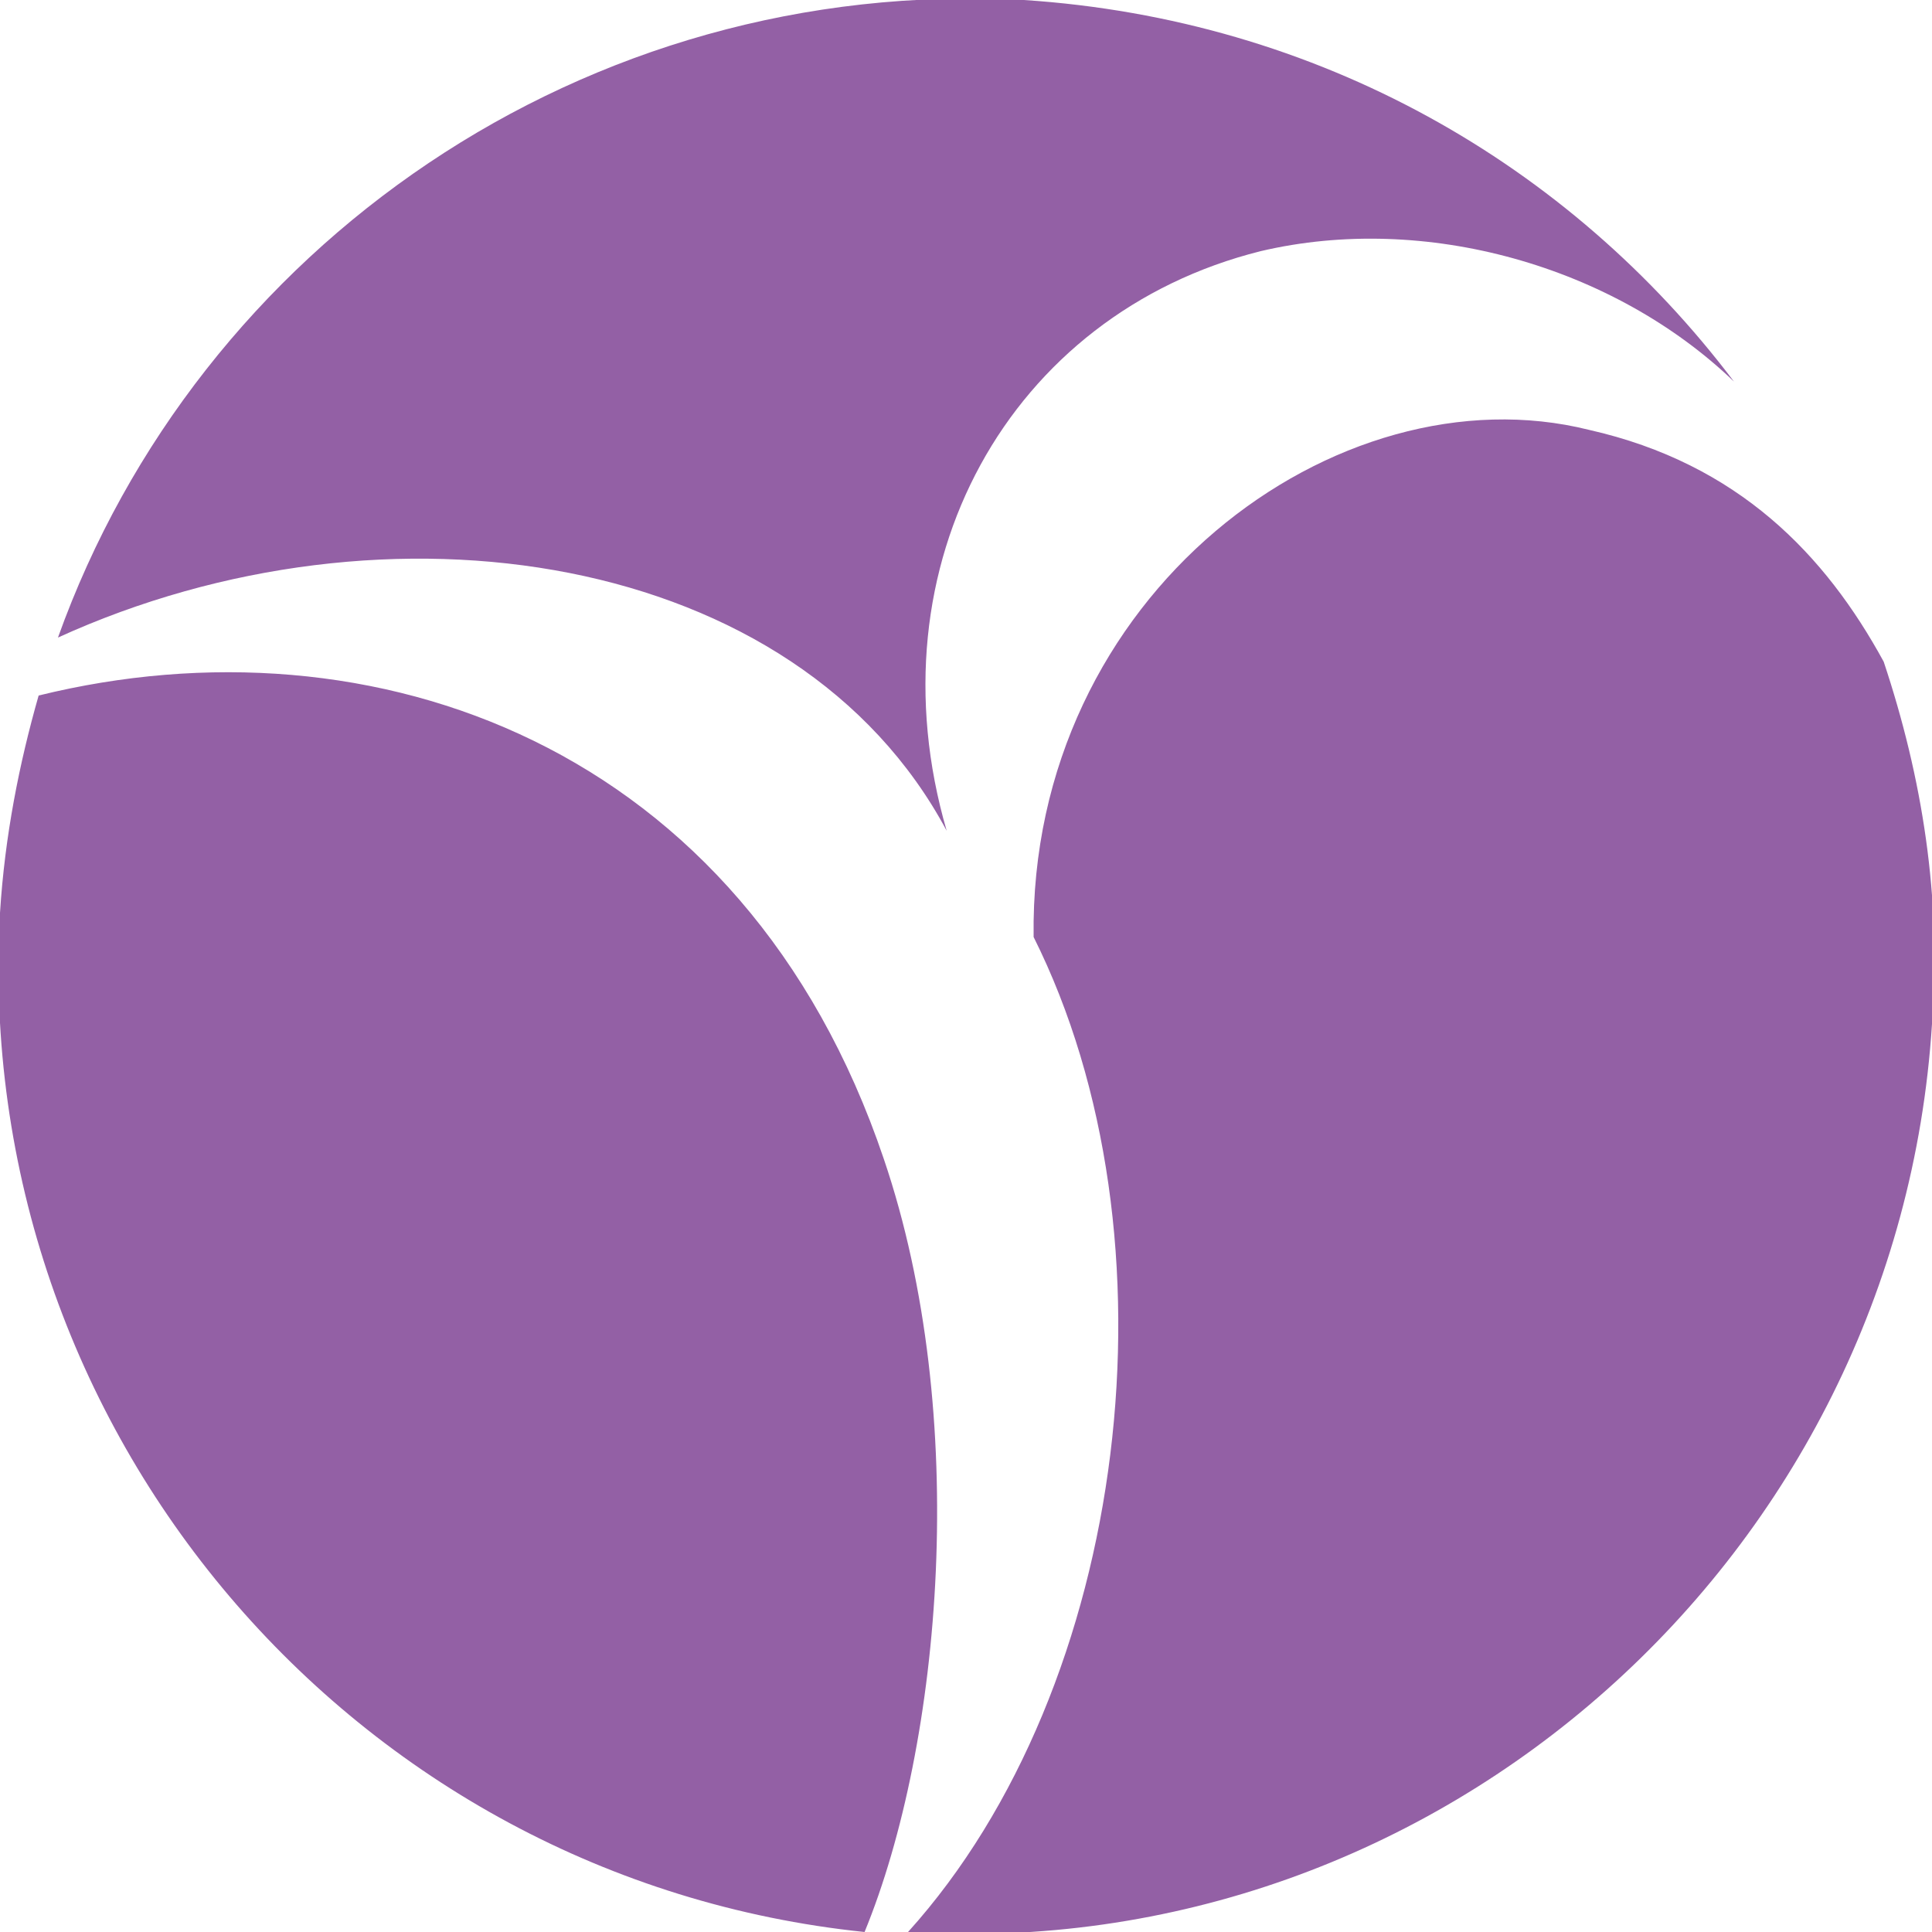 <?xml version="1.0" encoding="utf-8"?>
<!-- Generator: Adobe Illustrator 28.0.0, SVG Export Plug-In . SVG Version: 6.00 Build 0)  -->
<svg version="1.1" id="レイヤー_1" xmlns="http://www.w3.org/2000/svg" xmlns:xlink="http://www.w3.org/1999/xlink" x="0px"
	 y="0px" width="40px" height="40px" viewBox="0 0 40 40" style="enable-background:new 0 0 40 40;" xml:space="preserve">
<style type="text/css">
	.st0{fill:#9360A5;}
</style>
<path class="st0" d="M18.3,24c-2.9-8.6-10.6-11.3-17.5-9.6c-0.4,1.4-0.7,2.9-0.8,4.5c-0.6,10.7,7.3,20,17.9,21.1
	C19.5,36.1,20.1,29.3,18.3,24z M21.2,0c-9.1-0.5-17.1,5.1-20,13.2c6.8-3.1,15.3-1.8,18.4,4c-1.6-5.5,1.3-10.7,6.5-12
	c3.4-0.8,7.3,0.3,9.8,2.7C32.5,3.4,27.3,0.4,21.2,0z M32.9,8.9c-5.2-1.3-11.6,3.4-11.5,10.5c3.1,6.2,2,15.5-2.6,20.6
	c11,0.7,20.5-7.8,21.2-18.8c0.2-2.6-0.2-5.1-1-7.5C37.8,11.5,36,9.6,32.9,8.9z"/>
</svg>
